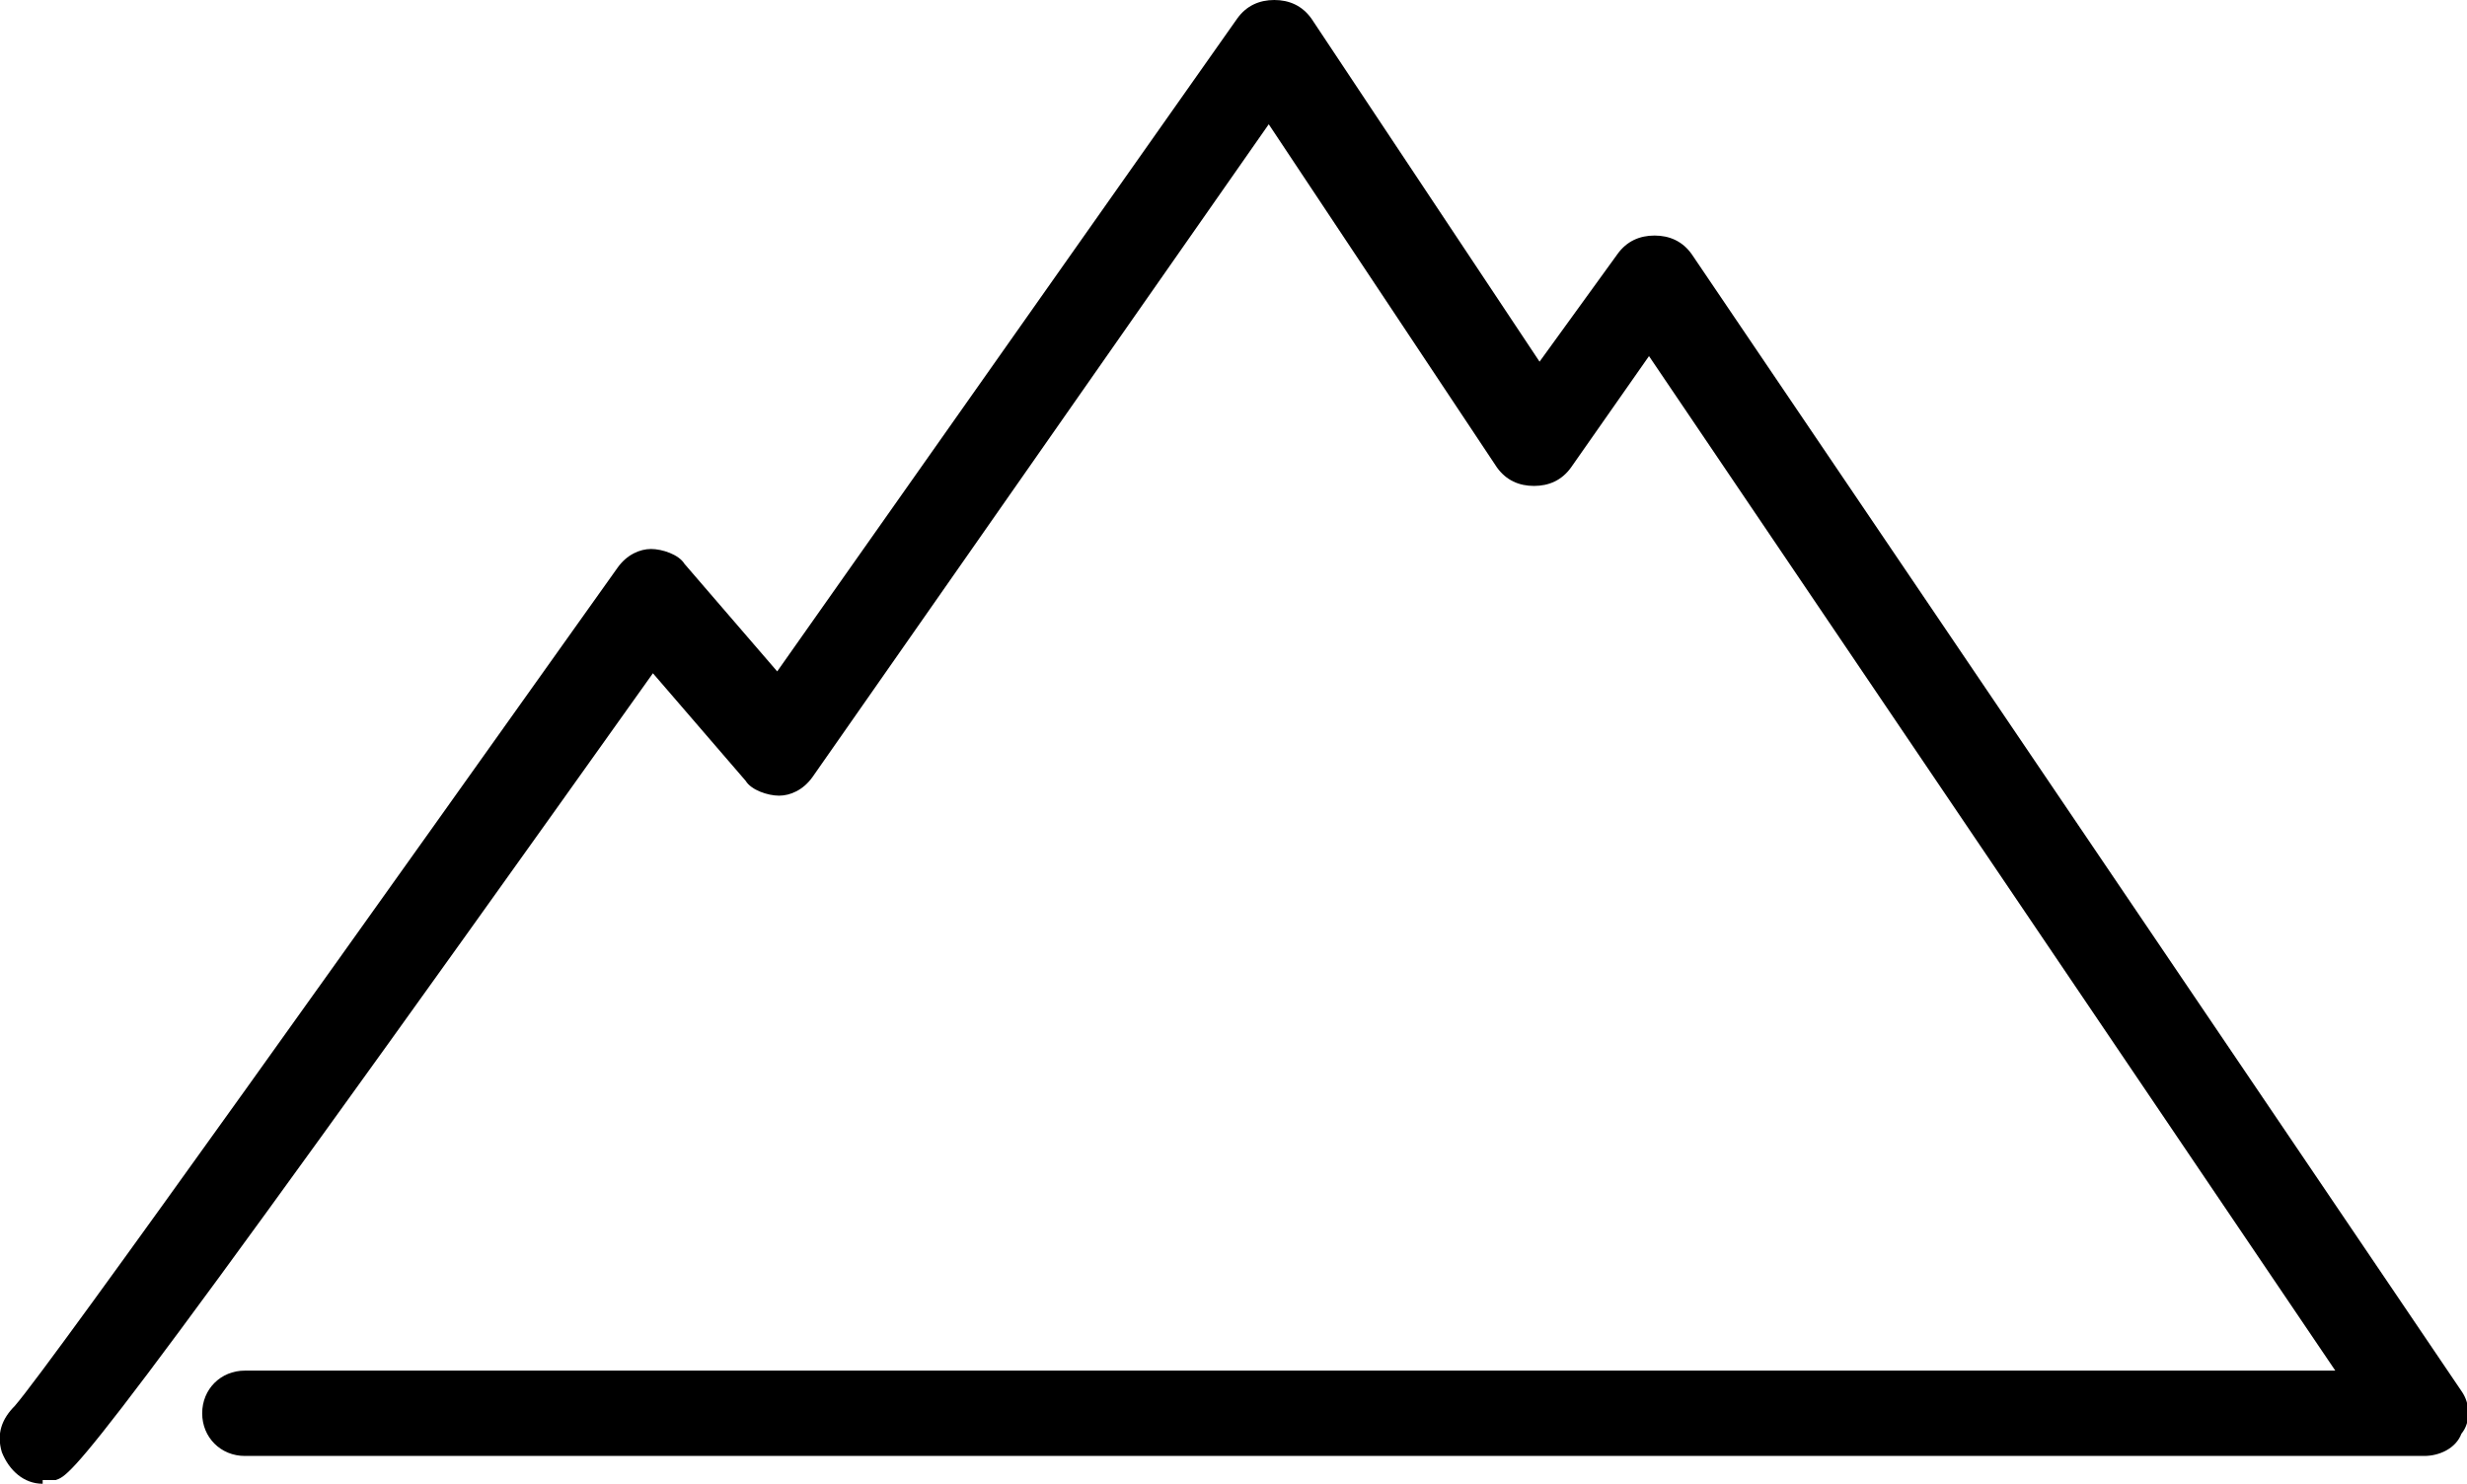 <?xml version="1.0" encoding="UTF-8"?>
<svg xmlns="http://www.w3.org/2000/svg" viewBox="0 0 133 80">
  <path d="M2.3 80c-1 0-1.8-.7-2.2-1.7-.3-1 0-1.8.7-2.5 2-2.3 20.4-28.2 32.5-45.2.5-.7 1.2-1 1.8-1s1.5.3 1.8.8l5 5.8L66.7 1c.5-.7 1.2-1 2-1s1.5.3 2 1L83 19.5l4.2-5.8c.5-.7 1.2-1 2-1s1.5.3 2 1L132.7 75c.5.7.5 1.7 0 2.3-.3.8-1.2 1.2-2 1.2H13.2c-1.3 0-2.3-1-2.3-2.3s1-2.3 2.3-2.3h112.7l-37-54.7-4.2 6c-.5.7-1.2 1-2 1s-1.5-.3-2-1L68.4 6.7 43.8 41.9c-.5.7-1.2 1-1.8 1s-1.5-.3-1.8-.8l-5-5.8C4.6 79.3 3.9 79.5 3 79.8h-.7v.2Z"></path>
</svg>
